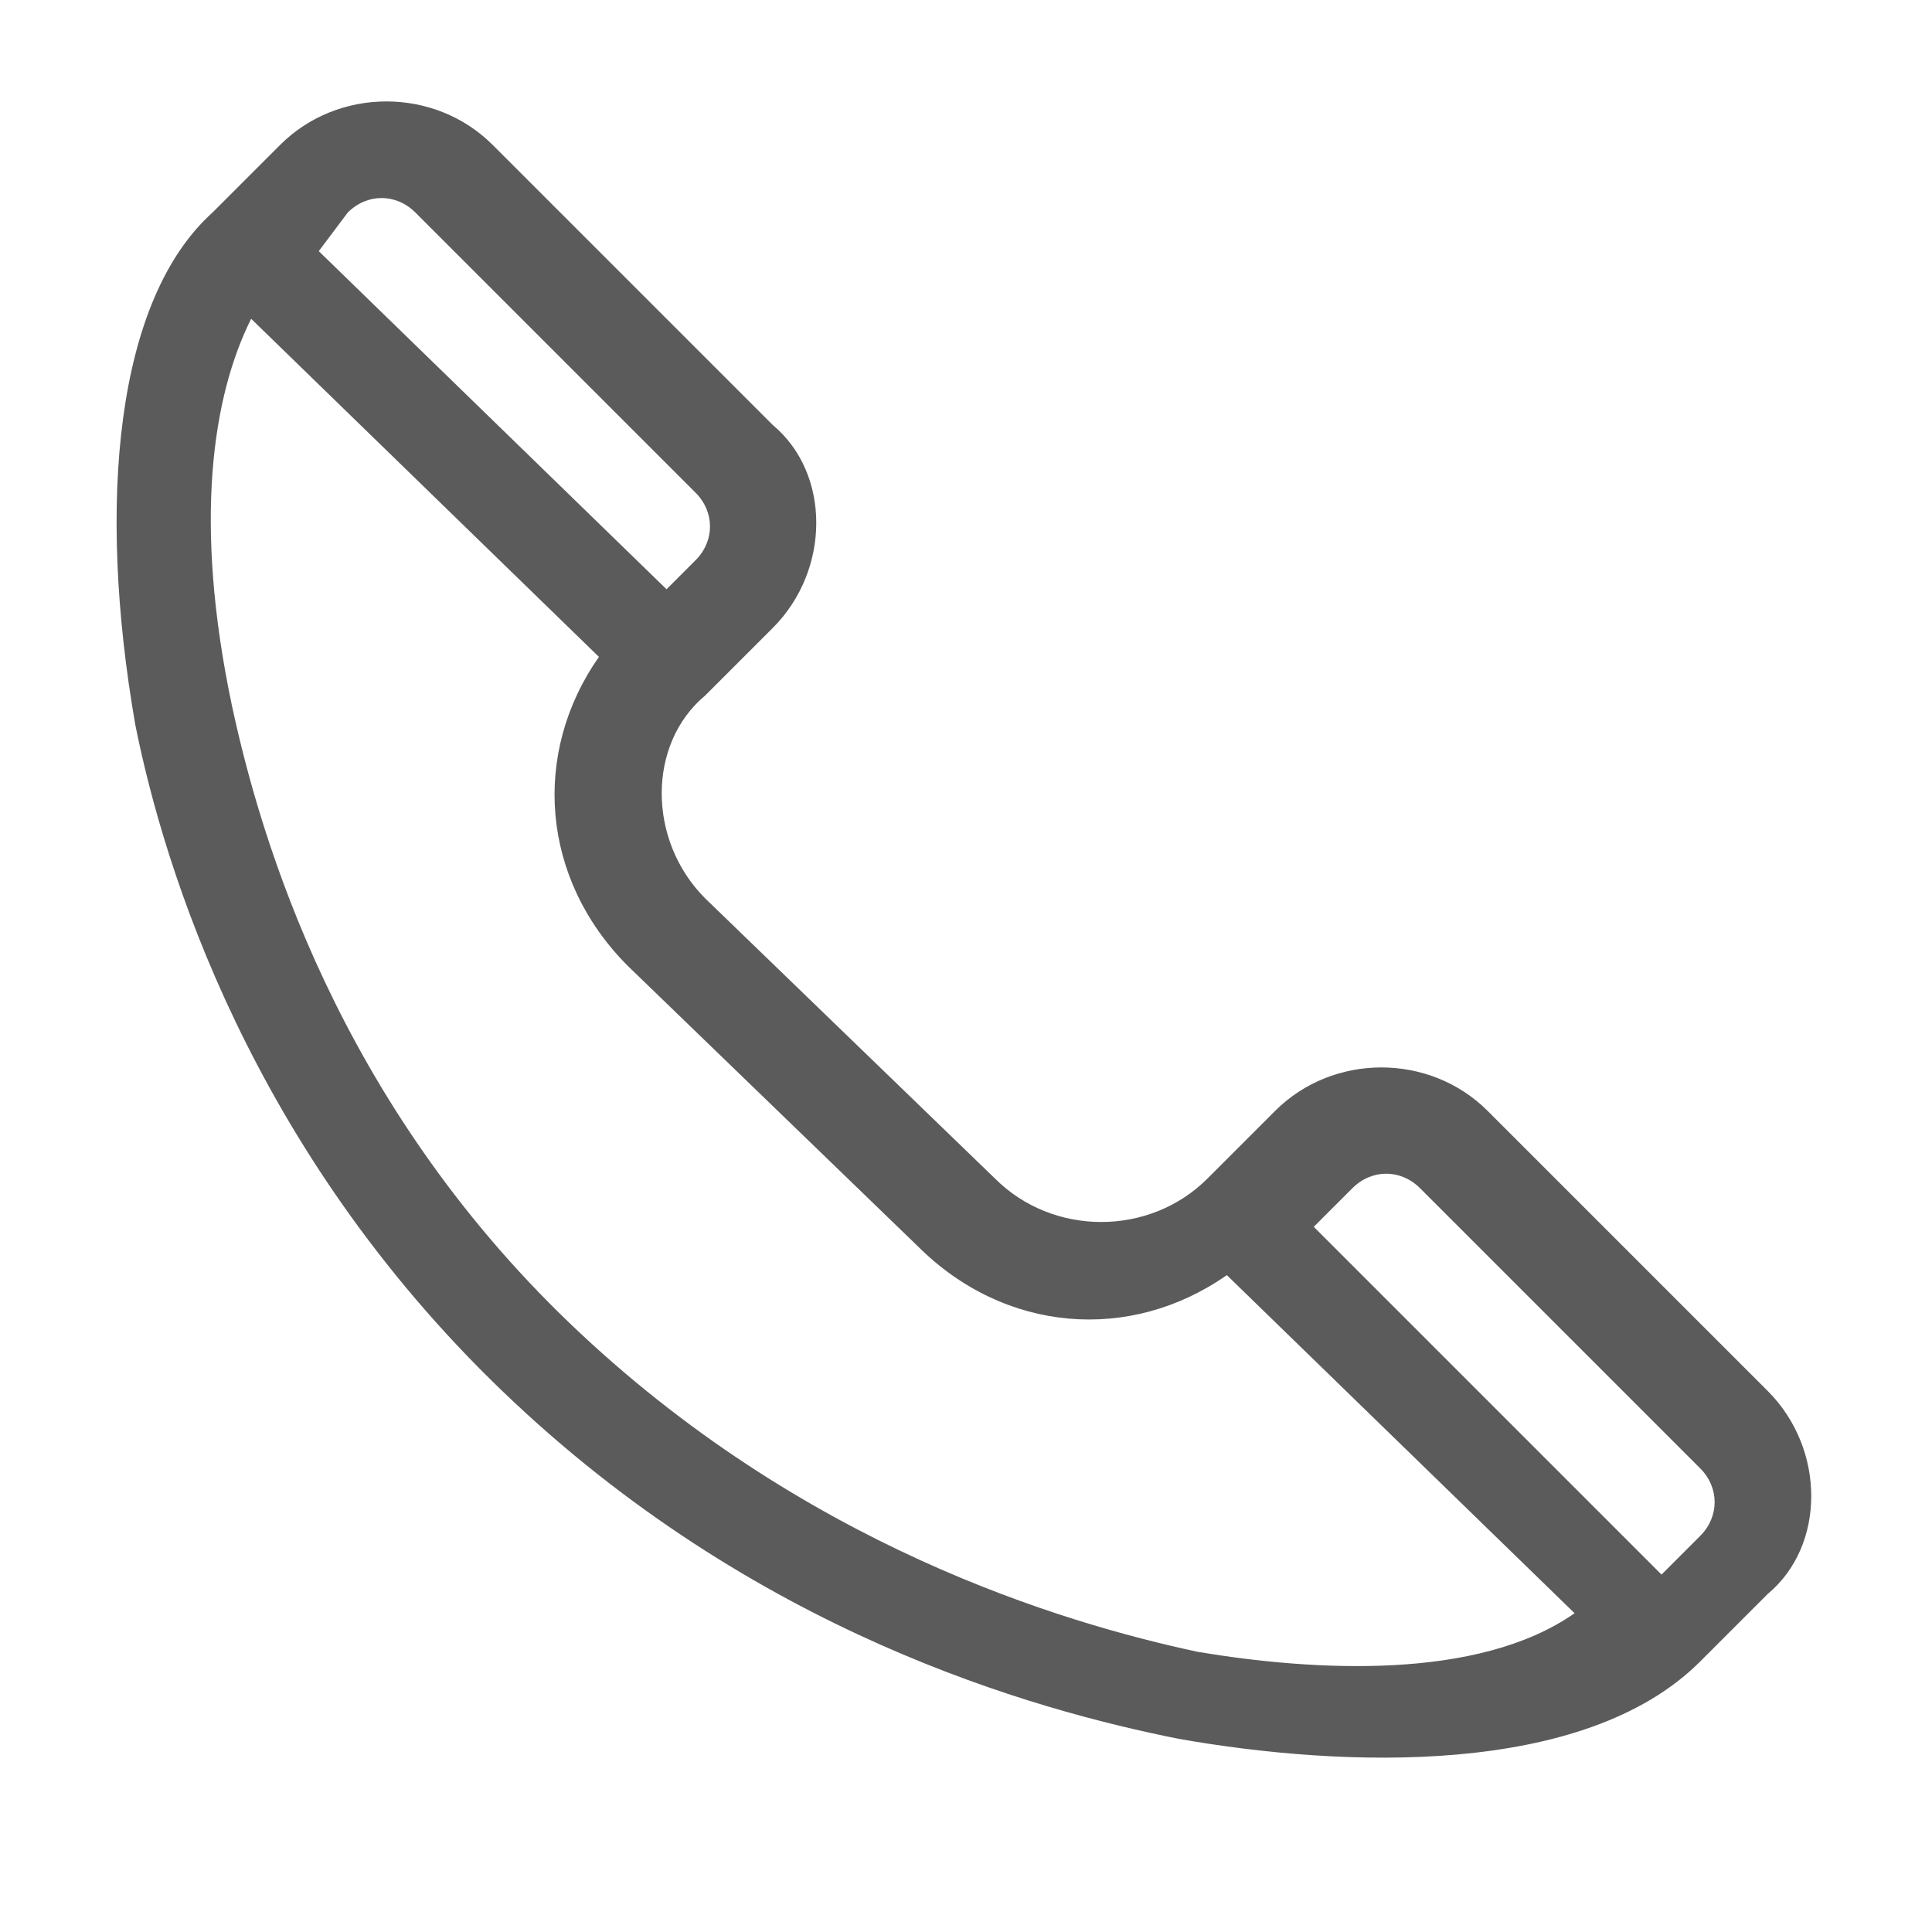 <?xml version="1.0" encoding="utf-8"?>
<!-- Generator: Adobe Illustrator 24.2.3, SVG Export Plug-In . SVG Version: 6.00 Build 0)  -->
<svg version="1.1" id="Capa_1" xmlns="http://www.w3.org/2000/svg" xmlns:xlink="http://www.w3.org/1999/xlink" x="0px" y="0px"
	 viewBox="0 0 20 20" style="enable-background:new 0 0 20 20;" xml:space="preserve">
<style type="text/css">
	.st0{fill:#5B5B5B;}
</style>
<path class="st0" d="M18.3,14.4l-2.9-2.9c-0.6-0.6-1.6-0.6-2.2,0l-0.7,0.7c-0.6,0.6-1.6,0.6-2.2,0L7.3,9.3c-0.6-0.6-0.6-1.6,0-2.1
	L8,6.5c0.6-0.6,0.6-1.6,0-2.1L5.1,1.5c-0.6-0.6-1.6-0.6-2.2,0L2.2,2.2C1.2,3.1,1,5.2,1.4,7.5c0.3,1.5,1.2,4.4,3.8,6.9s5.5,3.3,7,3.6
	c1.7,0.3,4.2,0.4,5.4-0.8l0.7-0.7C18.9,16,18.9,15,18.3,14.4 M3.6,2.2C3.8,2,4.1,2,4.3,2.2l2.9,2.9c0.2,0.2,0.2,0.5,0,0.7L6.9,6.1
	L3.3,2.6L3.6,2.2z M12.4,17.1C11,16.8,8.3,16,5.9,13.7c-2.4-2.3-3.2-5-3.5-6.4c-0.4-1.9-0.2-3.2,0.2-4l3.6,3.5
	c-0.7,1-0.6,2.3,0.3,3.2l3,2.9c0.9,0.9,2.2,1,3.2,0.3l3.6,3.5C15.3,17.4,13.6,17.3,12.4,17.1 M17.6,15.9l-0.4,0.4l-3.6-3.6l0.4-0.4
	c0.2-0.2,0.5-0.2,0.7,0l2.9,2.9C17.8,15.4,17.8,15.7,17.6,15.9"/>
</svg>
